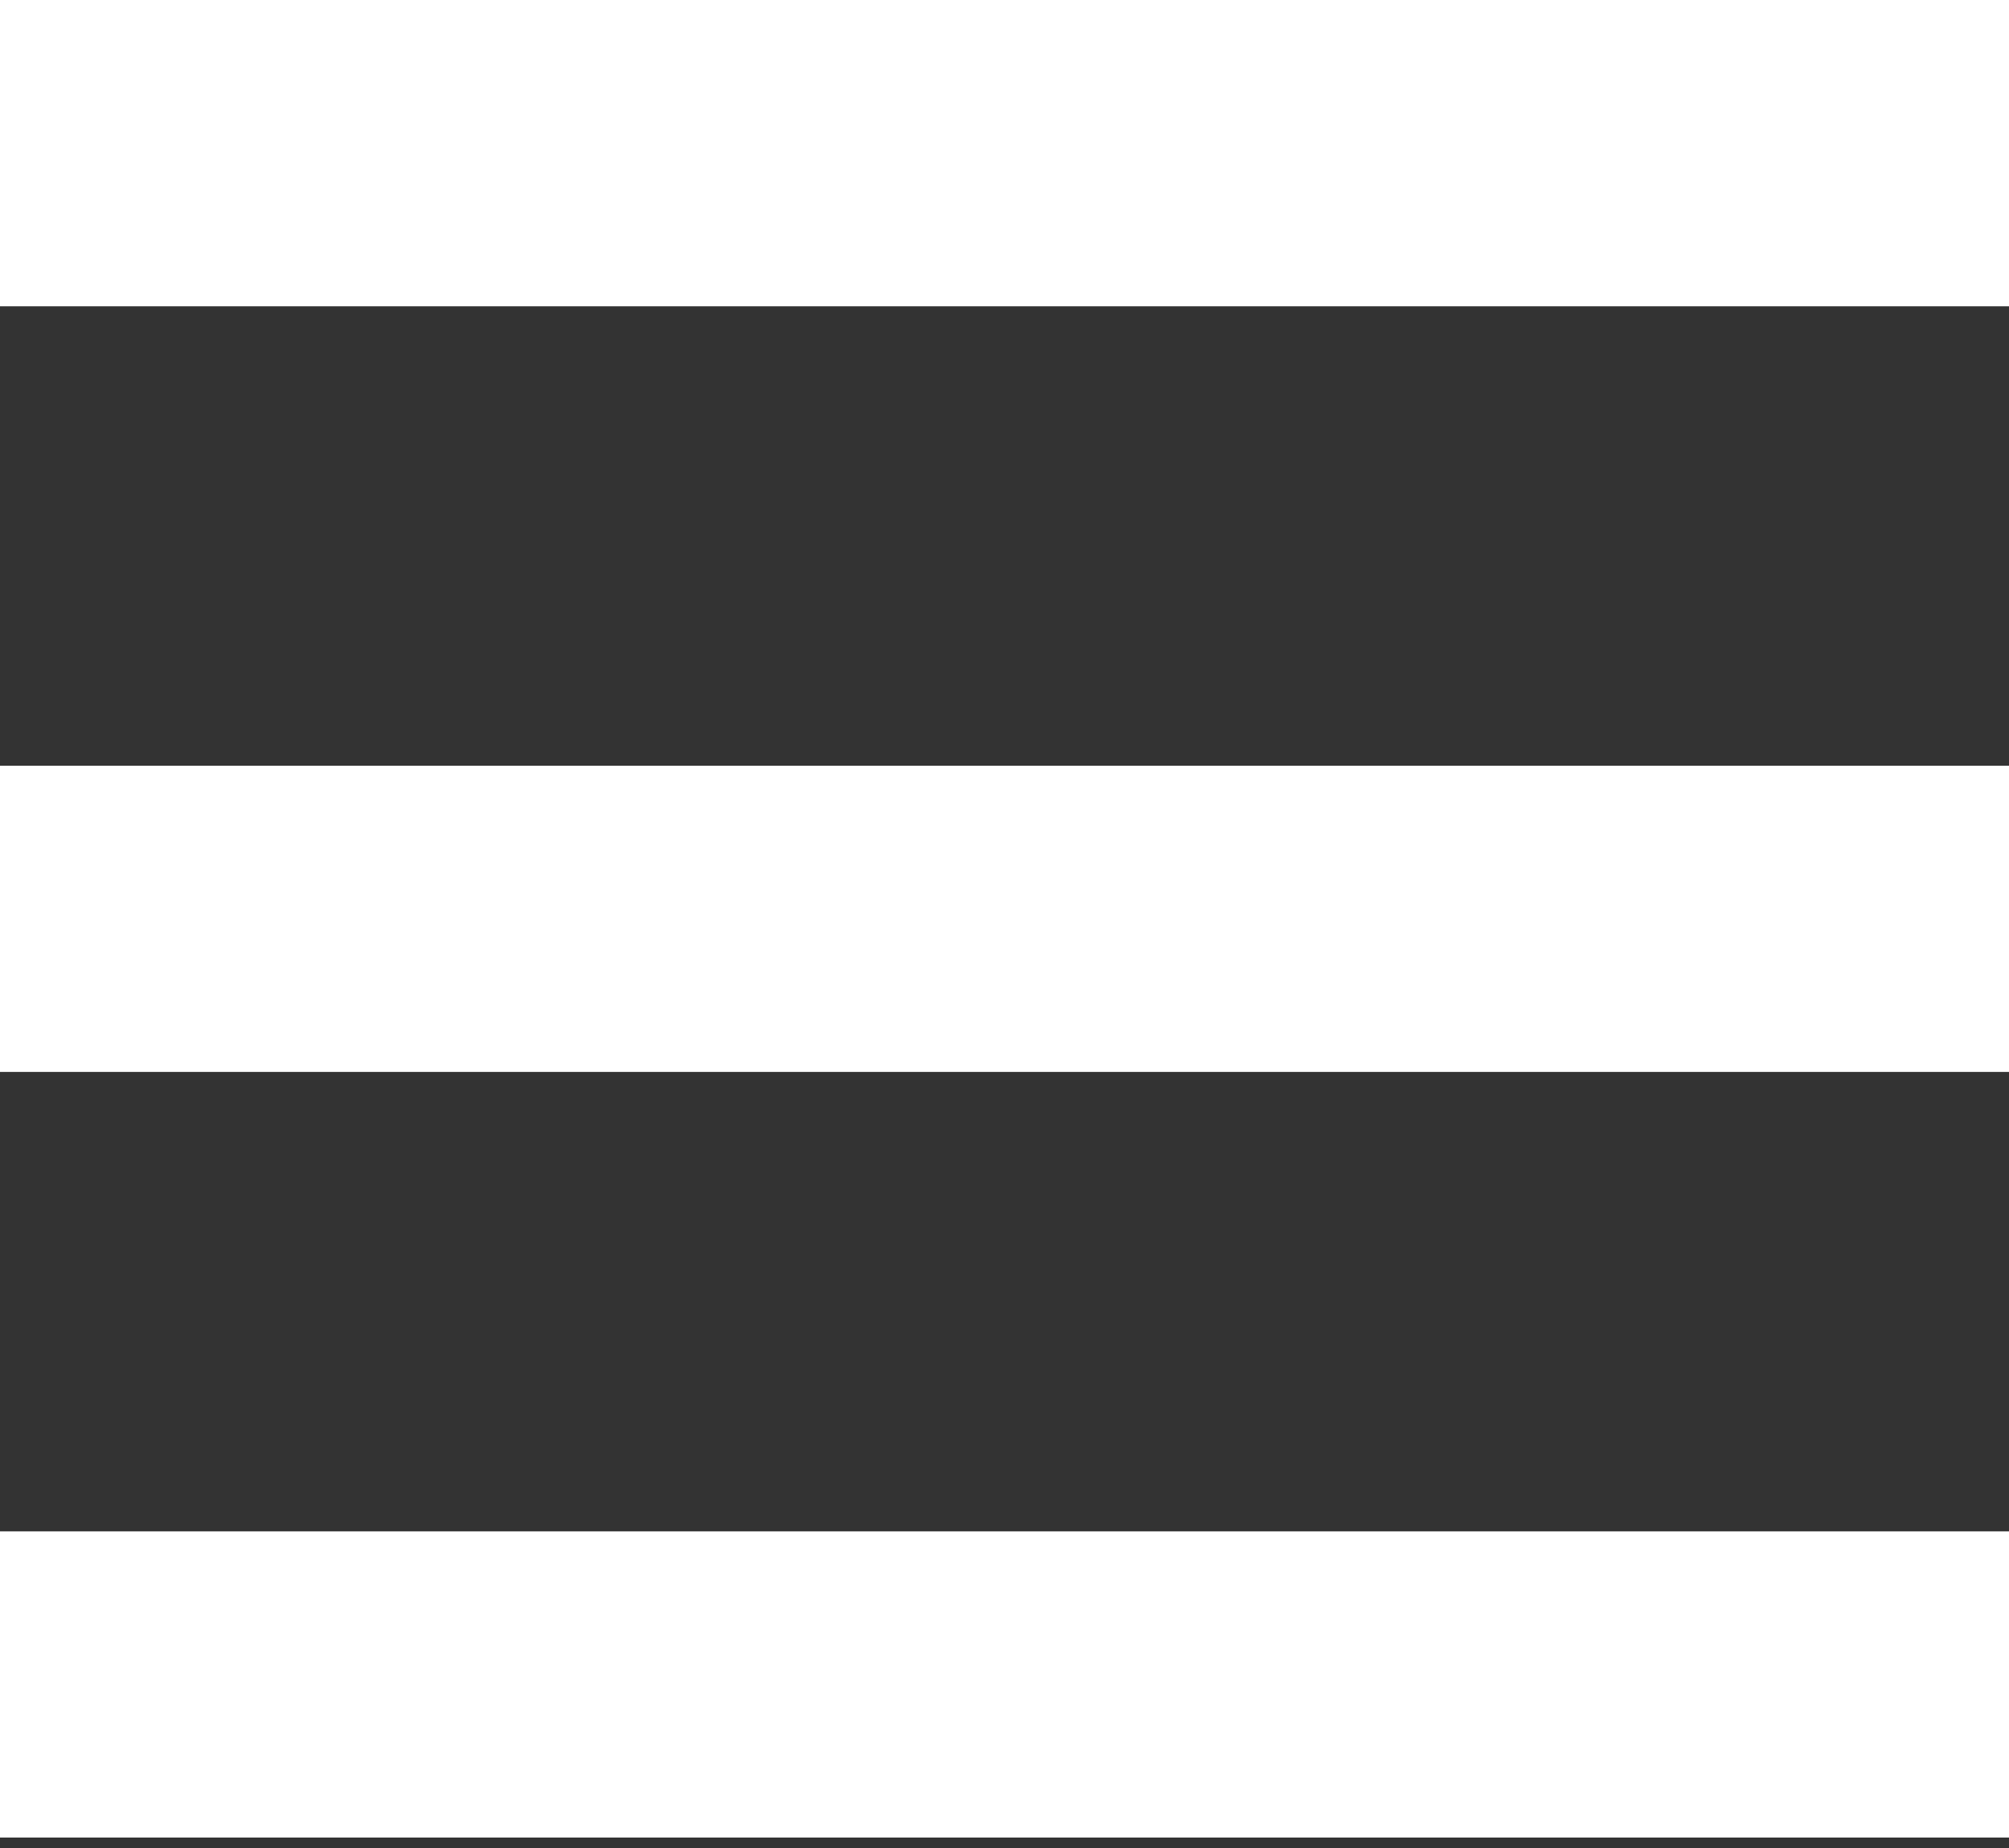 <svg width="25" height="23" viewBox="0 0 25 23" fill="none" xmlns="http://www.w3.org/2000/svg">
<rect x="0" y="0" width="25" height="23" fill="#333333" stroke="none"/>
<path d="M24.034 20.025V21.904H0.966V20.025H24.034ZM24.034 10.496V12.375H0.966V10.496H24.034ZM24.034 2.846H0.966V0.966H24.034V2.846Z" fill="white" stroke="white" stroke-width="1.932"/>
</svg>
